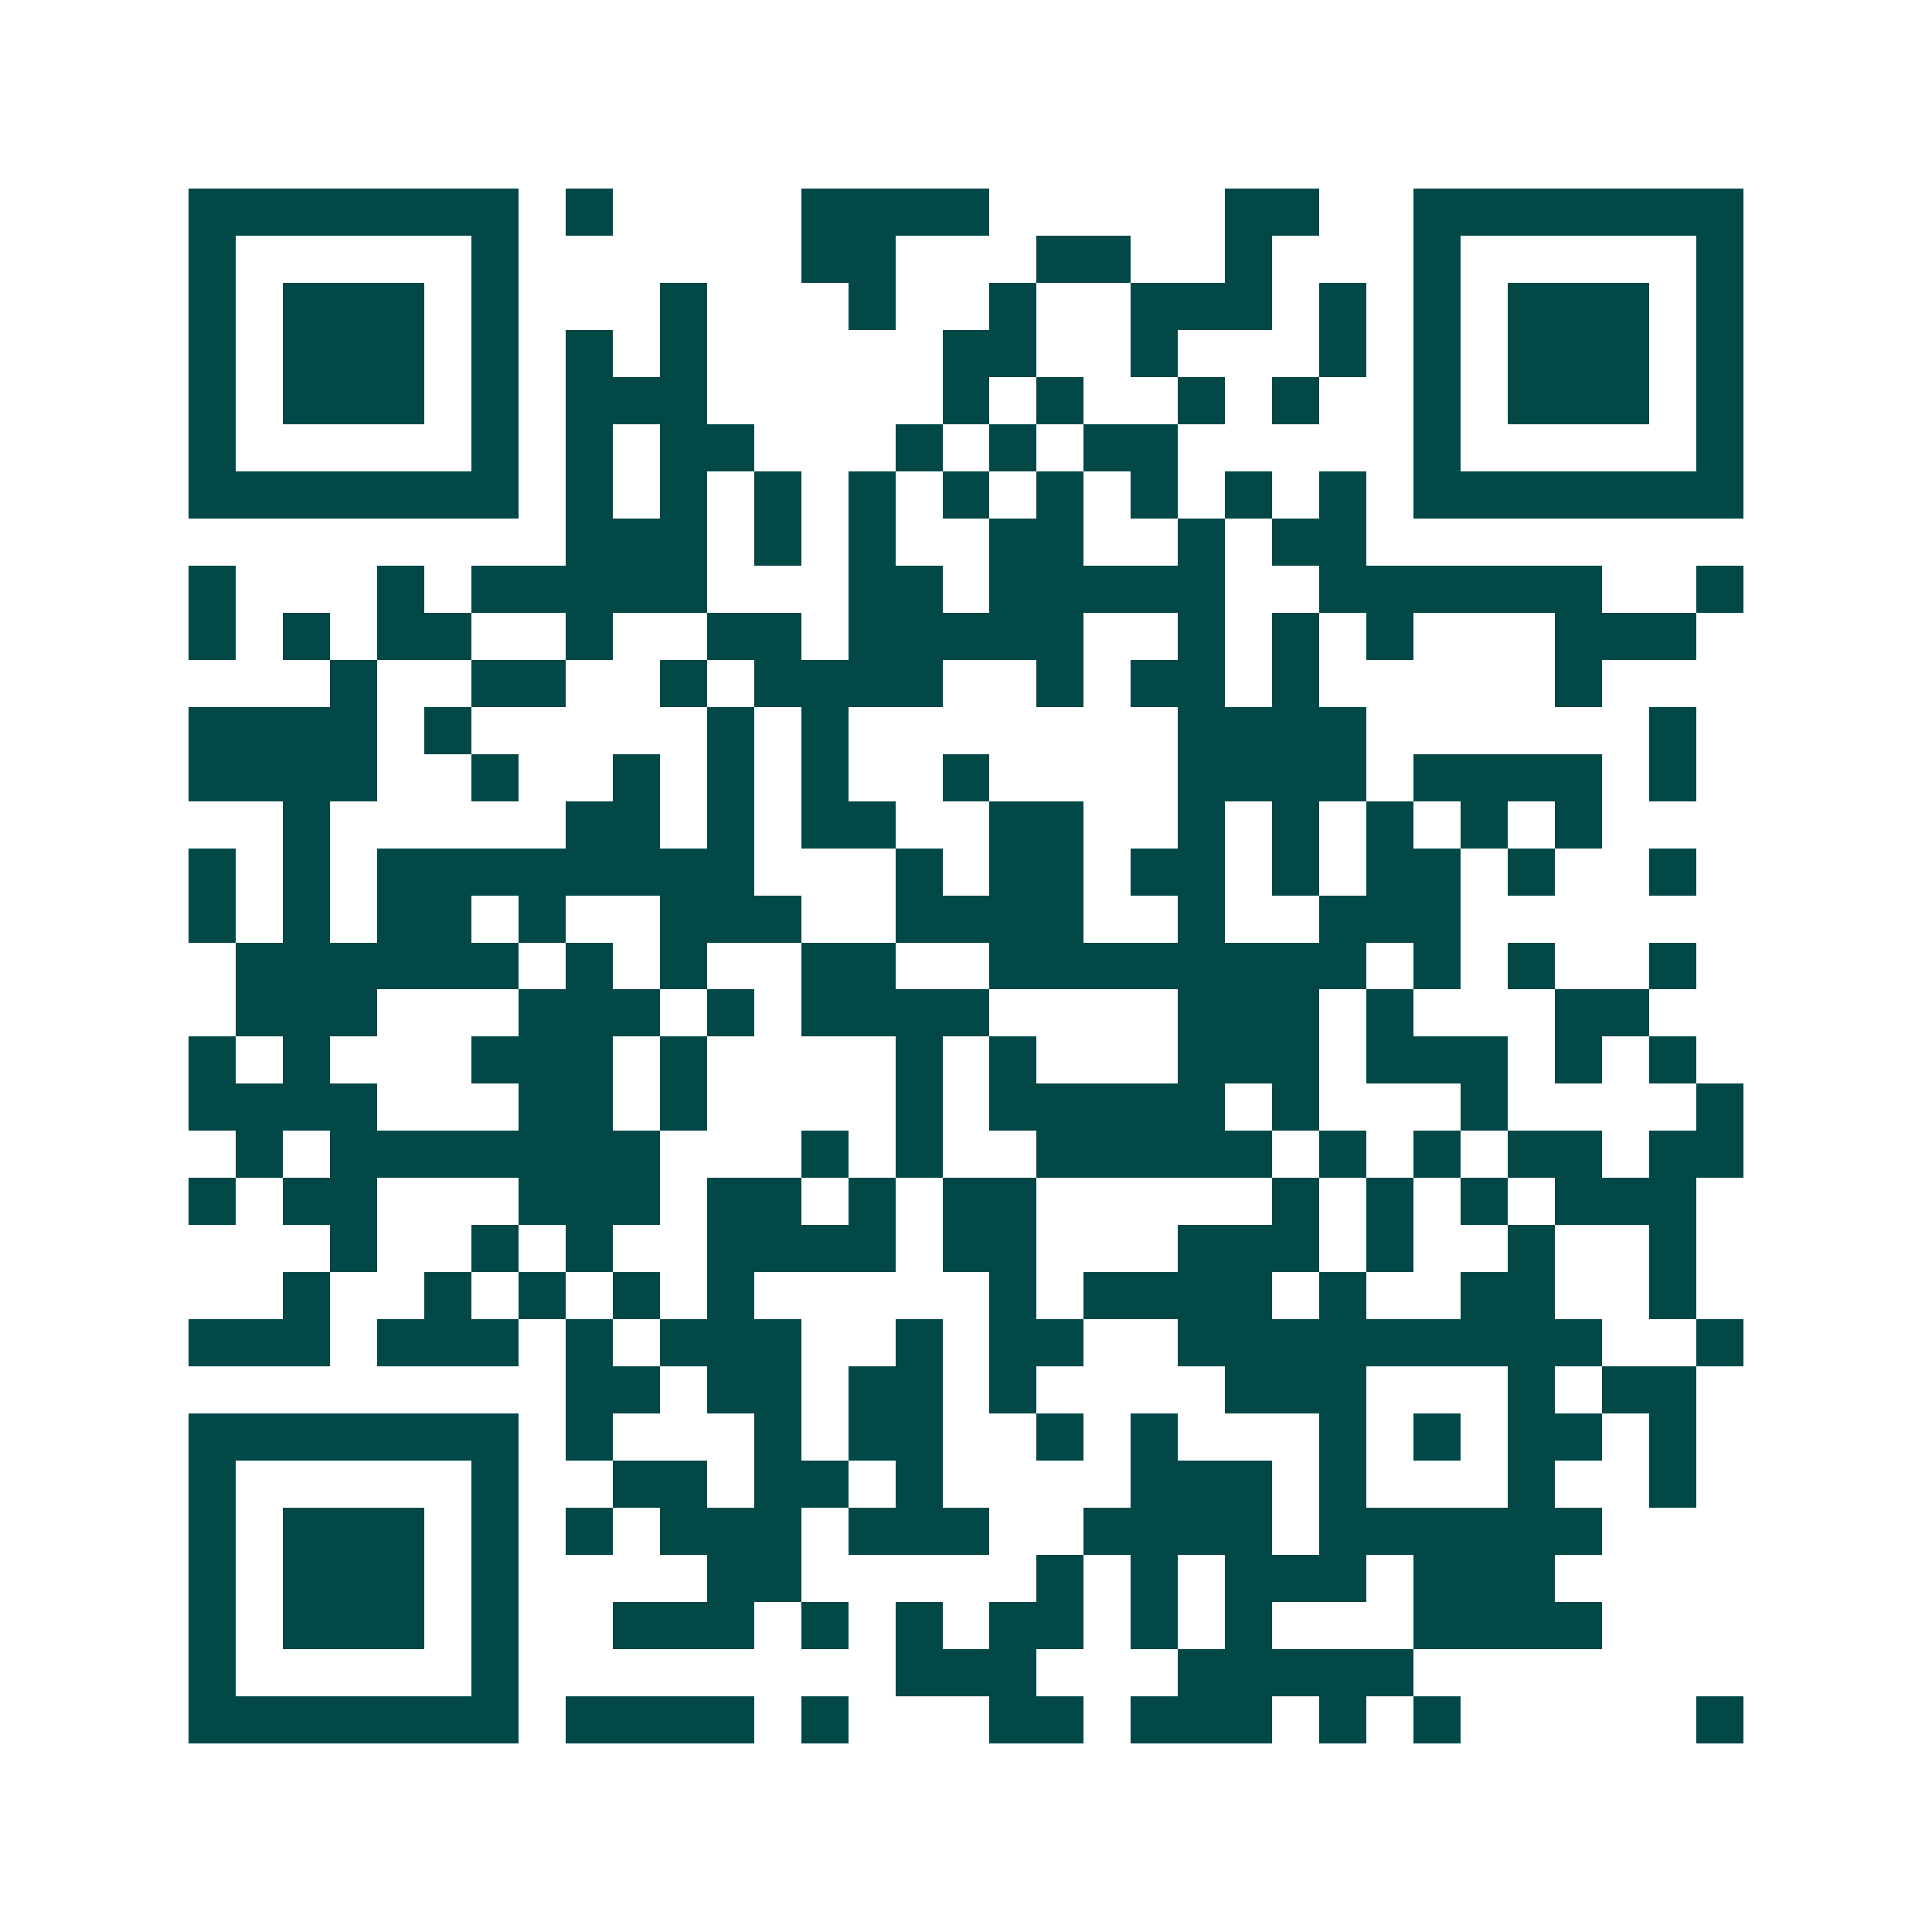 <svg xmlns="http://www.w3.org/2000/svg" width="200" height="200" viewBox="0 0 41 41" shape-rendering="crispEdges"><path fill="#ffffff" d="M0 0h41v41H0z"/><path stroke="#014847" d="M4 4.5h7m1 0h1m4 0h4m5 0h2m2 0h7M4 5.5h1m5 0h1m6 0h2m3 0h2m2 0h1m3 0h1m5 0h1M4 6.5h1m1 0h3m1 0h1m3 0h1m3 0h1m2 0h1m2 0h3m1 0h1m1 0h1m1 0h3m1 0h1M4 7.5h1m1 0h3m1 0h1m1 0h1m1 0h1m5 0h2m2 0h1m3 0h1m1 0h1m1 0h3m1 0h1M4 8.5h1m1 0h3m1 0h1m1 0h3m5 0h1m1 0h1m2 0h1m1 0h1m2 0h1m1 0h3m1 0h1M4 9.5h1m5 0h1m1 0h1m1 0h2m3 0h1m1 0h1m1 0h2m5 0h1m5 0h1M4 10.5h7m1 0h1m1 0h1m1 0h1m1 0h1m1 0h1m1 0h1m1 0h1m1 0h1m1 0h1m1 0h7M12 11.5h3m1 0h1m1 0h1m2 0h2m2 0h1m1 0h2M4 12.5h1m3 0h1m1 0h5m3 0h2m1 0h5m2 0h6m2 0h1M4 13.5h1m1 0h1m1 0h2m2 0h1m2 0h2m1 0h5m2 0h1m1 0h1m1 0h1m3 0h3M7 14.5h1m2 0h2m2 0h1m1 0h4m2 0h1m1 0h2m1 0h1m5 0h1M4 15.5h4m1 0h1m5 0h1m1 0h1m7 0h4m6 0h1M4 16.5h4m2 0h1m2 0h1m1 0h1m1 0h1m2 0h1m4 0h4m1 0h4m1 0h1M6 17.5h1m5 0h2m1 0h1m1 0h2m2 0h2m2 0h1m1 0h1m1 0h1m1 0h1m1 0h1M4 18.5h1m1 0h1m1 0h8m3 0h1m1 0h2m1 0h2m1 0h1m1 0h2m1 0h1m2 0h1M4 19.5h1m1 0h1m1 0h2m1 0h1m2 0h3m2 0h4m2 0h1m2 0h3M5 20.5h6m1 0h1m1 0h1m2 0h2m2 0h8m1 0h1m1 0h1m2 0h1M5 21.5h3m3 0h3m1 0h1m1 0h4m4 0h3m1 0h1m3 0h2M4 22.5h1m1 0h1m3 0h3m1 0h1m4 0h1m1 0h1m3 0h3m1 0h3m1 0h1m1 0h1M4 23.5h4m3 0h2m1 0h1m4 0h1m1 0h5m1 0h1m3 0h1m4 0h1M5 24.5h1m1 0h7m3 0h1m1 0h1m2 0h5m1 0h1m1 0h1m1 0h2m1 0h2M4 25.5h1m1 0h2m3 0h3m1 0h2m1 0h1m1 0h2m5 0h1m1 0h1m1 0h1m1 0h3M7 26.5h1m2 0h1m1 0h1m2 0h4m1 0h2m3 0h3m1 0h1m2 0h1m2 0h1M6 27.5h1m2 0h1m1 0h1m1 0h1m1 0h1m5 0h1m1 0h4m1 0h1m2 0h2m2 0h1M4 28.5h3m1 0h3m1 0h1m1 0h3m2 0h1m1 0h2m2 0h9m2 0h1M12 29.5h2m1 0h2m1 0h2m1 0h1m4 0h3m3 0h1m1 0h2M4 30.5h7m1 0h1m3 0h1m1 0h2m2 0h1m1 0h1m3 0h1m1 0h1m1 0h2m1 0h1M4 31.5h1m5 0h1m2 0h2m1 0h2m1 0h1m4 0h3m1 0h1m3 0h1m2 0h1M4 32.5h1m1 0h3m1 0h1m1 0h1m1 0h3m1 0h3m2 0h4m1 0h6M4 33.5h1m1 0h3m1 0h1m4 0h2m5 0h1m1 0h1m1 0h3m1 0h3M4 34.5h1m1 0h3m1 0h1m2 0h3m1 0h1m1 0h1m1 0h2m1 0h1m1 0h1m3 0h4M4 35.5h1m5 0h1m8 0h3m3 0h5M4 36.5h7m1 0h4m1 0h1m3 0h2m1 0h3m1 0h1m1 0h1m5 0h1"/></svg>
